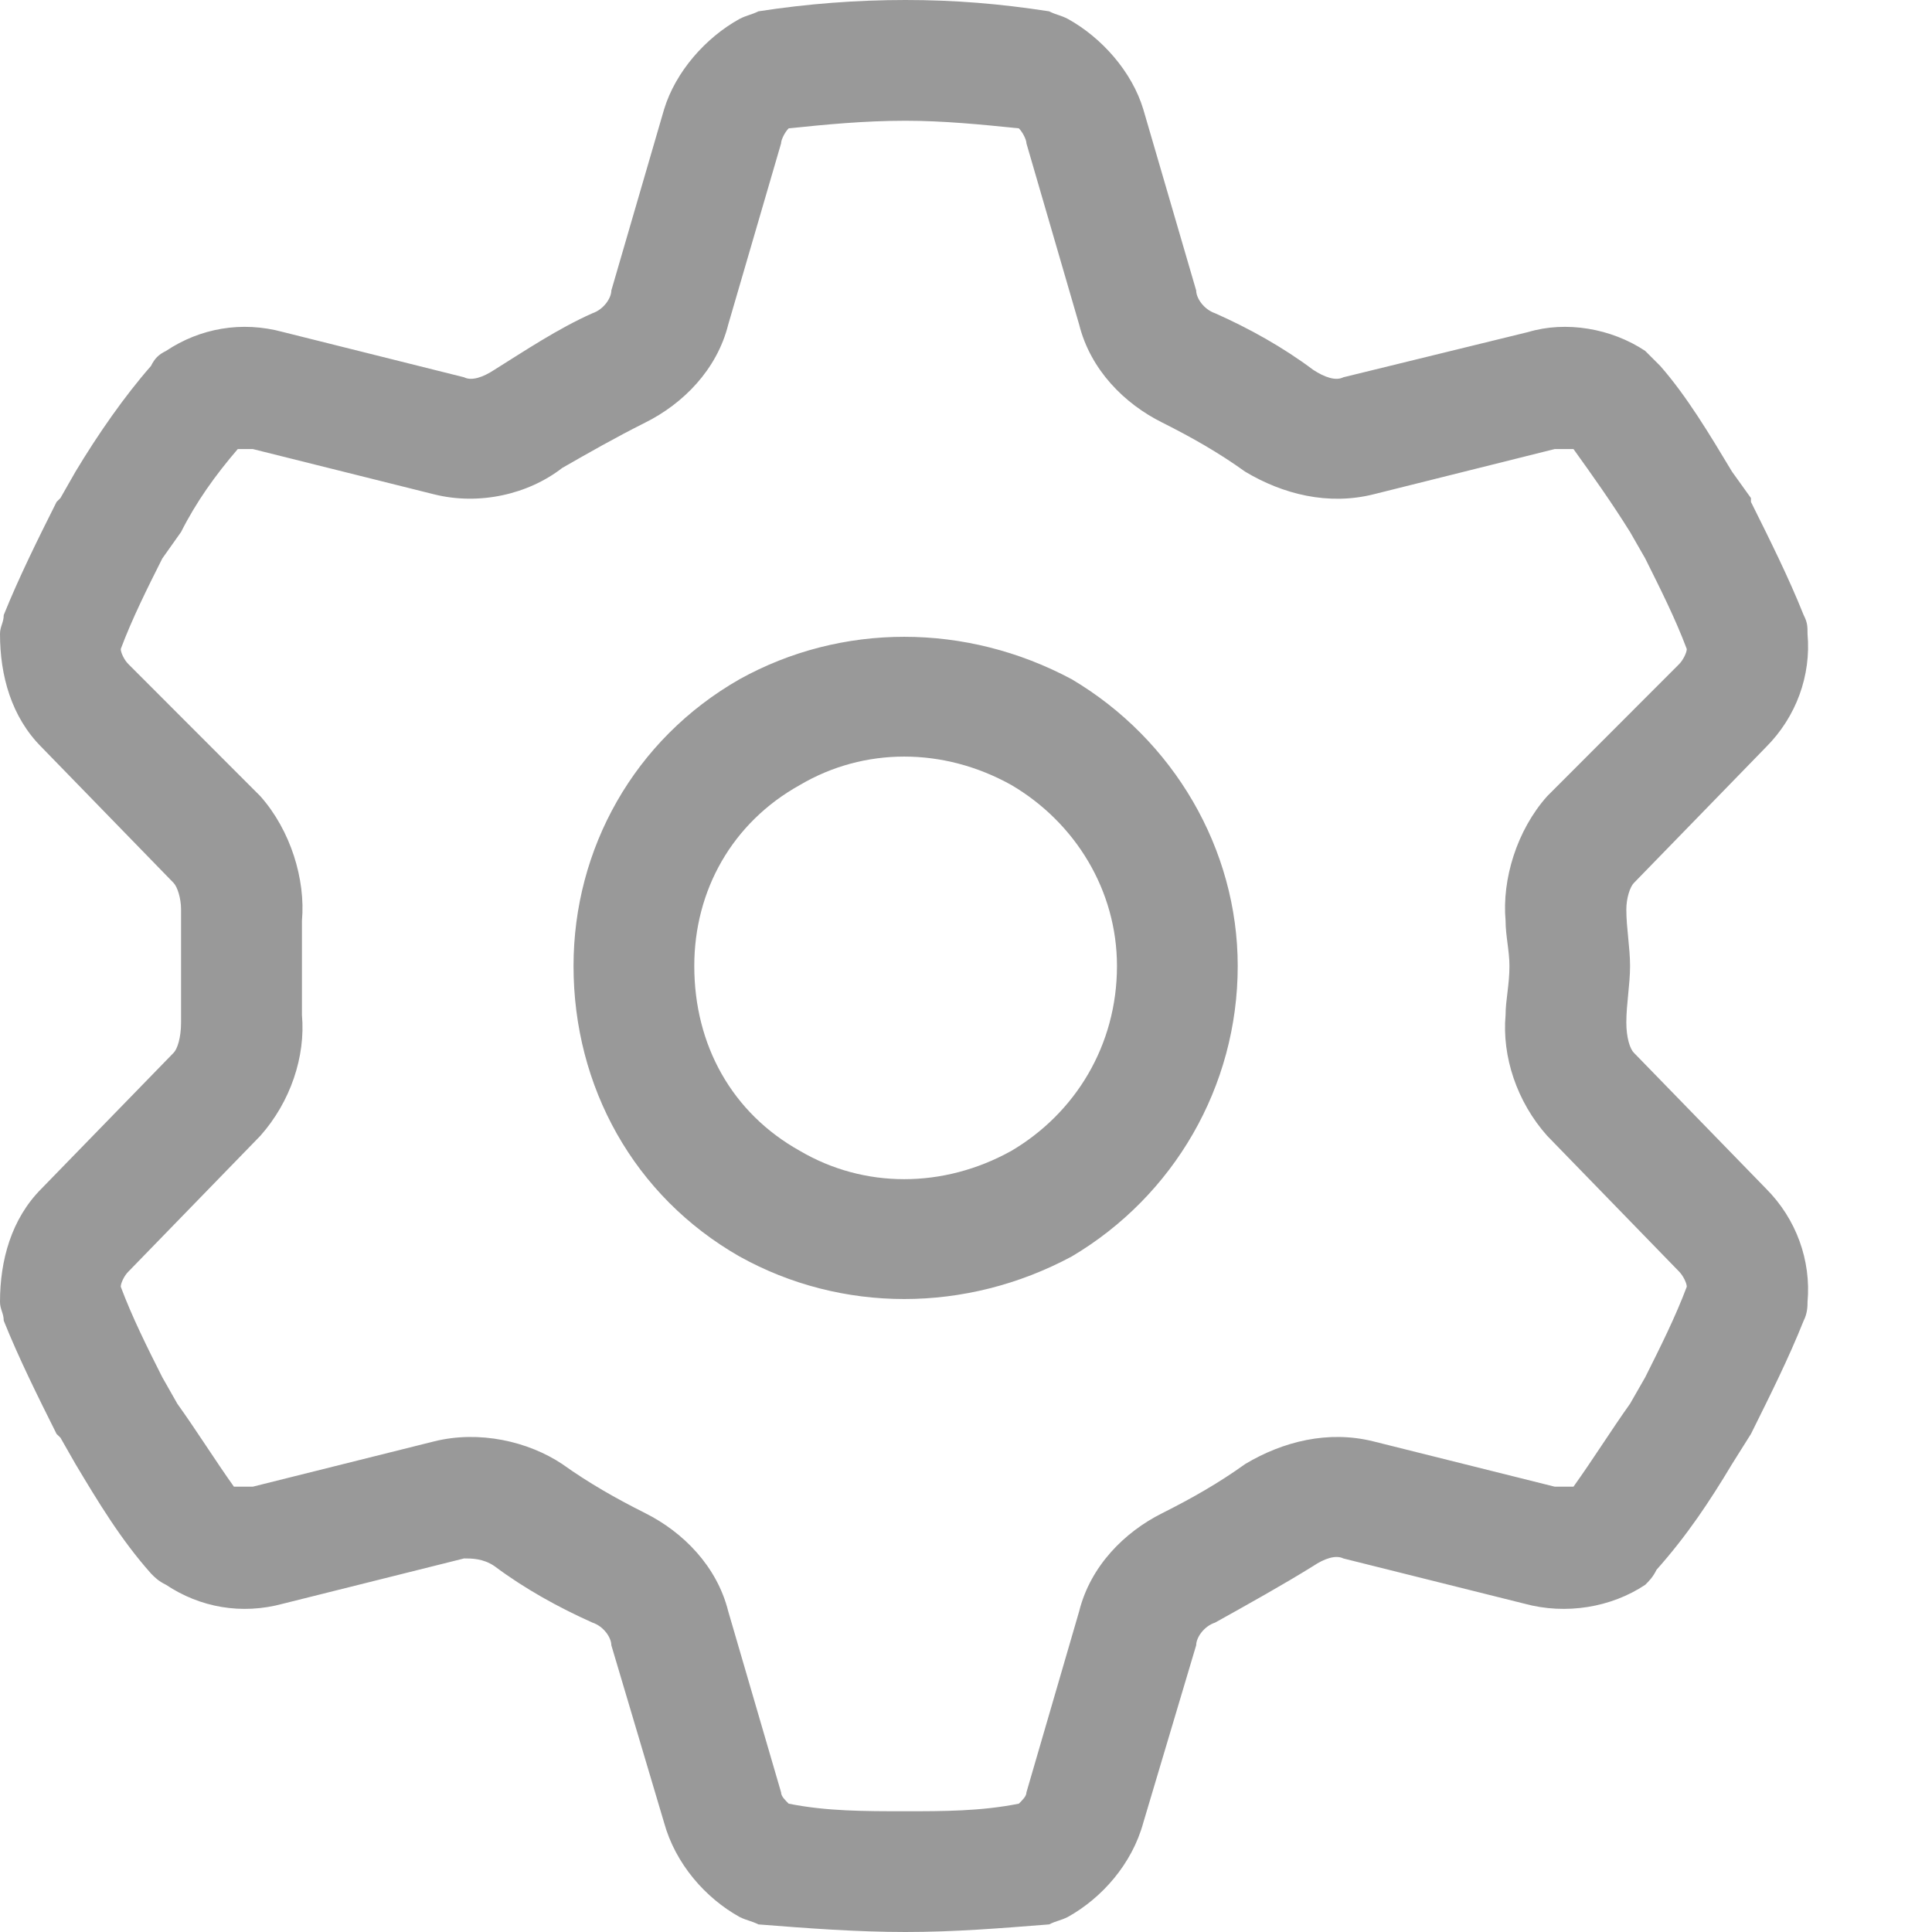 <svg width="14" height="14" viewBox="0 0 14 14" fill="none" xmlns="http://www.w3.org/2000/svg">
<path d="M5.66 1.039L5.277 2.352C5.195 2.68 4.949 2.926 4.676 3.062C4.457 3.172 4.266 3.281 4.074 3.391C3.828 3.582 3.473 3.664 3.145 3.582L1.832 3.254C1.777 3.254 1.75 3.254 1.723 3.254C1.559 3.445 1.422 3.637 1.312 3.855L1.176 4.047C1.066 4.266 0.957 4.484 0.875 4.703C0.875 4.73 0.902 4.785 0.93 4.812L1.887 5.77C2.105 6.016 2.215 6.371 2.188 6.672C2.188 6.781 2.188 6.891 2.188 7C2.188 7.137 2.188 7.246 2.188 7.355C2.215 7.656 2.105 7.984 1.887 8.23L0.93 9.215C0.902 9.242 0.875 9.297 0.875 9.324C0.957 9.543 1.066 9.762 1.176 9.98L1.285 10.172C1.422 10.363 1.559 10.582 1.695 10.773C1.75 10.773 1.777 10.773 1.832 10.773L3.145 10.445C3.473 10.363 3.828 10.445 4.074 10.609C4.266 10.746 4.457 10.855 4.676 10.965C4.949 11.102 5.195 11.348 5.277 11.676L5.66 12.988C5.66 13.016 5.688 13.043 5.715 13.07C5.988 13.125 6.262 13.125 6.562 13.125C6.836 13.125 7.109 13.125 7.383 13.07C7.41 13.043 7.438 13.016 7.438 12.988L7.82 11.676C7.902 11.348 8.148 11.102 8.422 10.965C8.641 10.855 8.832 10.746 9.023 10.609C9.297 10.445 9.625 10.363 9.953 10.445L11.266 10.773C11.32 10.773 11.348 10.773 11.402 10.773C11.539 10.582 11.676 10.363 11.812 10.172L11.922 9.98C12.031 9.762 12.141 9.543 12.223 9.324C12.223 9.297 12.195 9.242 12.168 9.215L11.211 8.23C10.992 7.984 10.883 7.656 10.91 7.355C10.91 7.246 10.938 7.137 10.938 7C10.938 6.891 10.91 6.781 10.91 6.672C10.883 6.371 10.992 6.016 11.211 5.77L12.168 4.812C12.195 4.785 12.223 4.73 12.223 4.703C12.141 4.484 12.031 4.266 11.922 4.047L11.812 3.855C11.676 3.637 11.539 3.445 11.402 3.254C11.348 3.254 11.32 3.254 11.266 3.254L9.953 3.582C9.625 3.664 9.297 3.582 9.023 3.418C8.832 3.281 8.641 3.172 8.422 3.062C8.148 2.926 7.902 2.68 7.82 2.352L7.438 1.039C7.438 1.012 7.41 0.957 7.383 0.93C7.109 0.902 6.836 0.875 6.562 0.875C6.262 0.875 5.988 0.902 5.715 0.93C5.688 0.957 5.66 1.012 5.66 1.039ZM6.562 0C6.918 0 7.246 0.027 7.602 0.082C7.656 0.109 7.684 0.109 7.738 0.137C7.984 0.273 8.203 0.52 8.285 0.793L8.668 2.105C8.668 2.16 8.723 2.242 8.805 2.27C9.051 2.379 9.297 2.516 9.516 2.68C9.598 2.734 9.68 2.762 9.734 2.734L11.074 2.406C11.348 2.324 11.676 2.379 11.922 2.543C11.949 2.57 11.977 2.598 12.031 2.652C12.223 2.871 12.387 3.145 12.551 3.418L12.688 3.609V3.637C12.824 3.91 12.961 4.184 13.07 4.457C13.098 4.512 13.098 4.539 13.098 4.594C13.125 4.895 13.016 5.195 12.797 5.414L11.84 6.398C11.812 6.426 11.785 6.508 11.785 6.59C11.785 6.727 11.812 6.863 11.812 7C11.812 7.137 11.785 7.273 11.785 7.41C11.785 7.52 11.812 7.602 11.84 7.629L12.797 8.613C13.016 8.832 13.125 9.133 13.098 9.434C13.098 9.461 13.098 9.516 13.07 9.57C12.961 9.844 12.824 10.117 12.688 10.391L12.551 10.609C12.387 10.883 12.223 11.129 12.004 11.375C11.977 11.43 11.949 11.457 11.922 11.484C11.676 11.648 11.348 11.703 11.047 11.621L9.734 11.293C9.68 11.266 9.598 11.293 9.516 11.348C9.297 11.484 9.051 11.621 8.805 11.758C8.723 11.785 8.668 11.867 8.668 11.922L8.285 13.207C8.203 13.508 7.984 13.754 7.738 13.891C7.684 13.918 7.656 13.918 7.602 13.945C7.246 13.973 6.918 14 6.562 14C6.207 14 5.852 13.973 5.496 13.945C5.441 13.918 5.414 13.918 5.359 13.891C5.113 13.754 4.895 13.508 4.812 13.207L4.43 11.922C4.43 11.867 4.375 11.785 4.293 11.758C4.047 11.648 3.801 11.512 3.582 11.348C3.5 11.293 3.418 11.293 3.363 11.293L2.051 11.621C1.75 11.703 1.449 11.648 1.203 11.484C1.148 11.457 1.121 11.43 1.094 11.402C0.875 11.156 0.711 10.883 0.547 10.609L0.438 10.418L0.41 10.391C0.273 10.117 0.137 9.844 0.027 9.57C0.027 9.516 0 9.488 0 9.434C0 9.133 0.082 8.832 0.301 8.613L1.258 7.629C1.285 7.602 1.312 7.52 1.312 7.41C1.312 7.301 1.312 7.137 1.312 7C1.312 6.863 1.312 6.727 1.312 6.59C1.312 6.508 1.285 6.426 1.258 6.398L0.301 5.414C0.082 5.195 0 4.895 0 4.594C0 4.539 0.027 4.512 0.027 4.457C0.137 4.184 0.273 3.91 0.41 3.637L0.438 3.609L0.547 3.418C0.711 3.145 0.902 2.871 1.094 2.652C1.121 2.598 1.148 2.57 1.203 2.543C1.449 2.379 1.75 2.324 2.051 2.406L3.363 2.734C3.418 2.762 3.5 2.734 3.582 2.68C3.801 2.543 4.047 2.379 4.293 2.27C4.375 2.242 4.43 2.16 4.43 2.105L4.812 0.793C4.895 0.52 5.113 0.273 5.359 0.137C5.414 0.109 5.441 0.109 5.496 0.082C5.852 0.027 6.207 0 6.562 0ZM5.031 7C5.031 7.574 5.305 8.066 5.797 8.34C6.262 8.613 6.836 8.613 7.328 8.34C7.793 8.066 8.094 7.574 8.094 7C8.094 6.453 7.793 5.961 7.328 5.688C6.836 5.414 6.262 5.414 5.797 5.688C5.305 5.961 5.031 6.453 5.031 7ZM8.969 7C8.969 7.875 8.504 8.668 7.766 9.105C7 9.516 6.098 9.516 5.359 9.105C4.594 8.668 4.156 7.875 4.156 7C4.156 6.152 4.594 5.359 5.359 4.922C6.098 4.512 7 4.512 7.766 4.922C8.504 5.359 8.969 6.152 8.969 7Z" fill="black" fill-opacity="0.4"/>
</svg>
